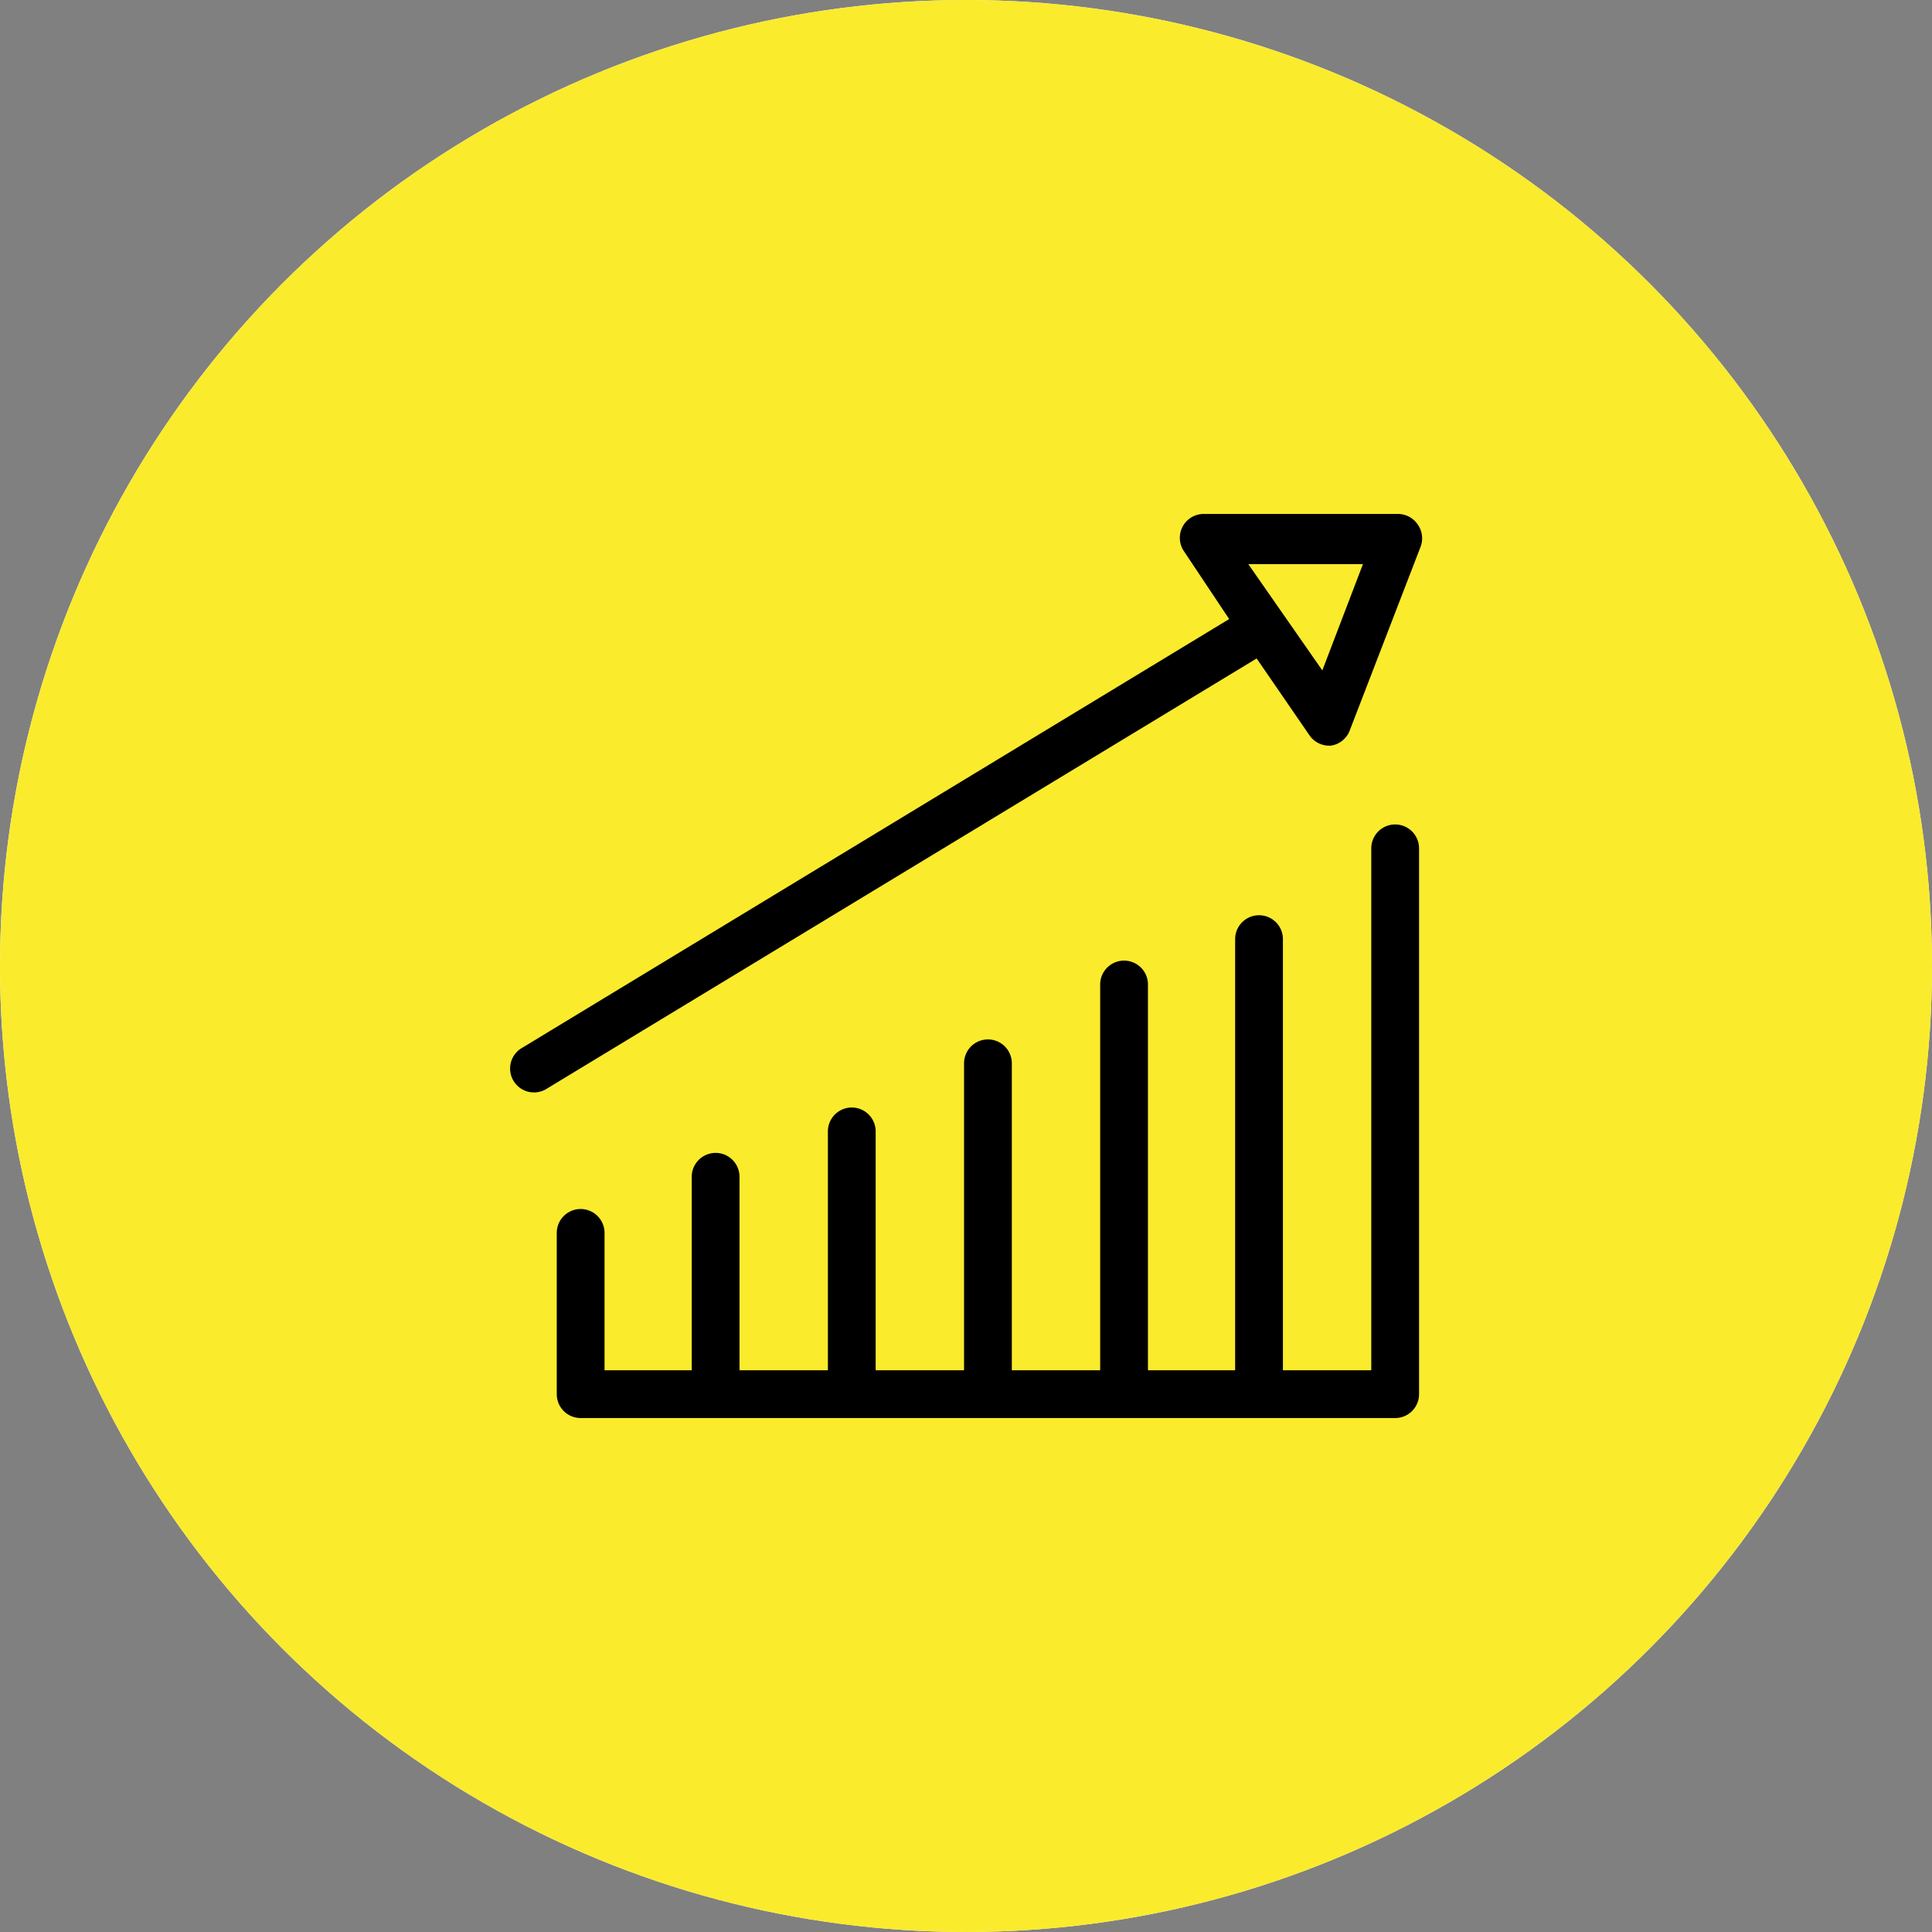 <svg xmlns="http://www.w3.org/2000/svg" width="78" height="78" viewBox="0 0 78 78">
  <rect x="0" y="0" width="78" height="78" fill="#808080" stroke="none"/>
  <g id="Group_76120" data-name="Group 76120" transform="translate(-711 -3156)">
    <circle id="Ellipse_16" data-name="Ellipse 16" cx="39" cy="39" r="39" transform="translate(711 3156)" fill="#fff"/>
    <circle id="Ellipse_20" data-name="Ellipse 20" cx="39" cy="39" r="39" transform="translate(711 3156)" fill="#fbeb2d"/>
    <g id="noun_finance_1490817" transform="translate(719.811 3164.65)">
      <g id="Group" transform="translate(11.776 12.1)">
        <path id="Compound_Path" data-name="Compound Path" d="M48.432,12.534a.964.964,0,0,0-.771-.434H39.753a.964.964,0,0,0-.771,1.495l1.832,2.748L12.27,33.653a.964.964,0,1,0,1.013,1.639L41.923,17.934l2.122,3.086a.964.964,0,0,0,.771.434h.1a.964.964,0,0,0,.771-.627l2.845-7.377A.964.964,0,0,0,48.432,12.534Zm-3.857,5.882-2.989-4.291h4.629Z" transform="translate(-11.776 -12.1)"/>
        <path id="Path" d="M50.512,39.064a.964.964,0,1,0-1.929,0V60.135H45.016V42.729a.964.964,0,0,0-1.929,0V60.135h-3.52V44.561a.964.964,0,1,0-1.929,0V60.135H34.071V47.743a.964.964,0,0,0-1.929,0V60.135H28.574V50.492a.964.964,0,1,0-1.929,0v9.643H23.077V52.324a.964.964,0,1,0-1.929,0v7.811h-3.52V54.59a.964.964,0,1,0-1.929,0V61.1a.964.964,0,0,0,.964.964H49.548a.964.964,0,0,0,.964-.964Z" transform="translate(-13.808 -25.564)"/>
      </g>
    </g>
  </g>
</svg>

